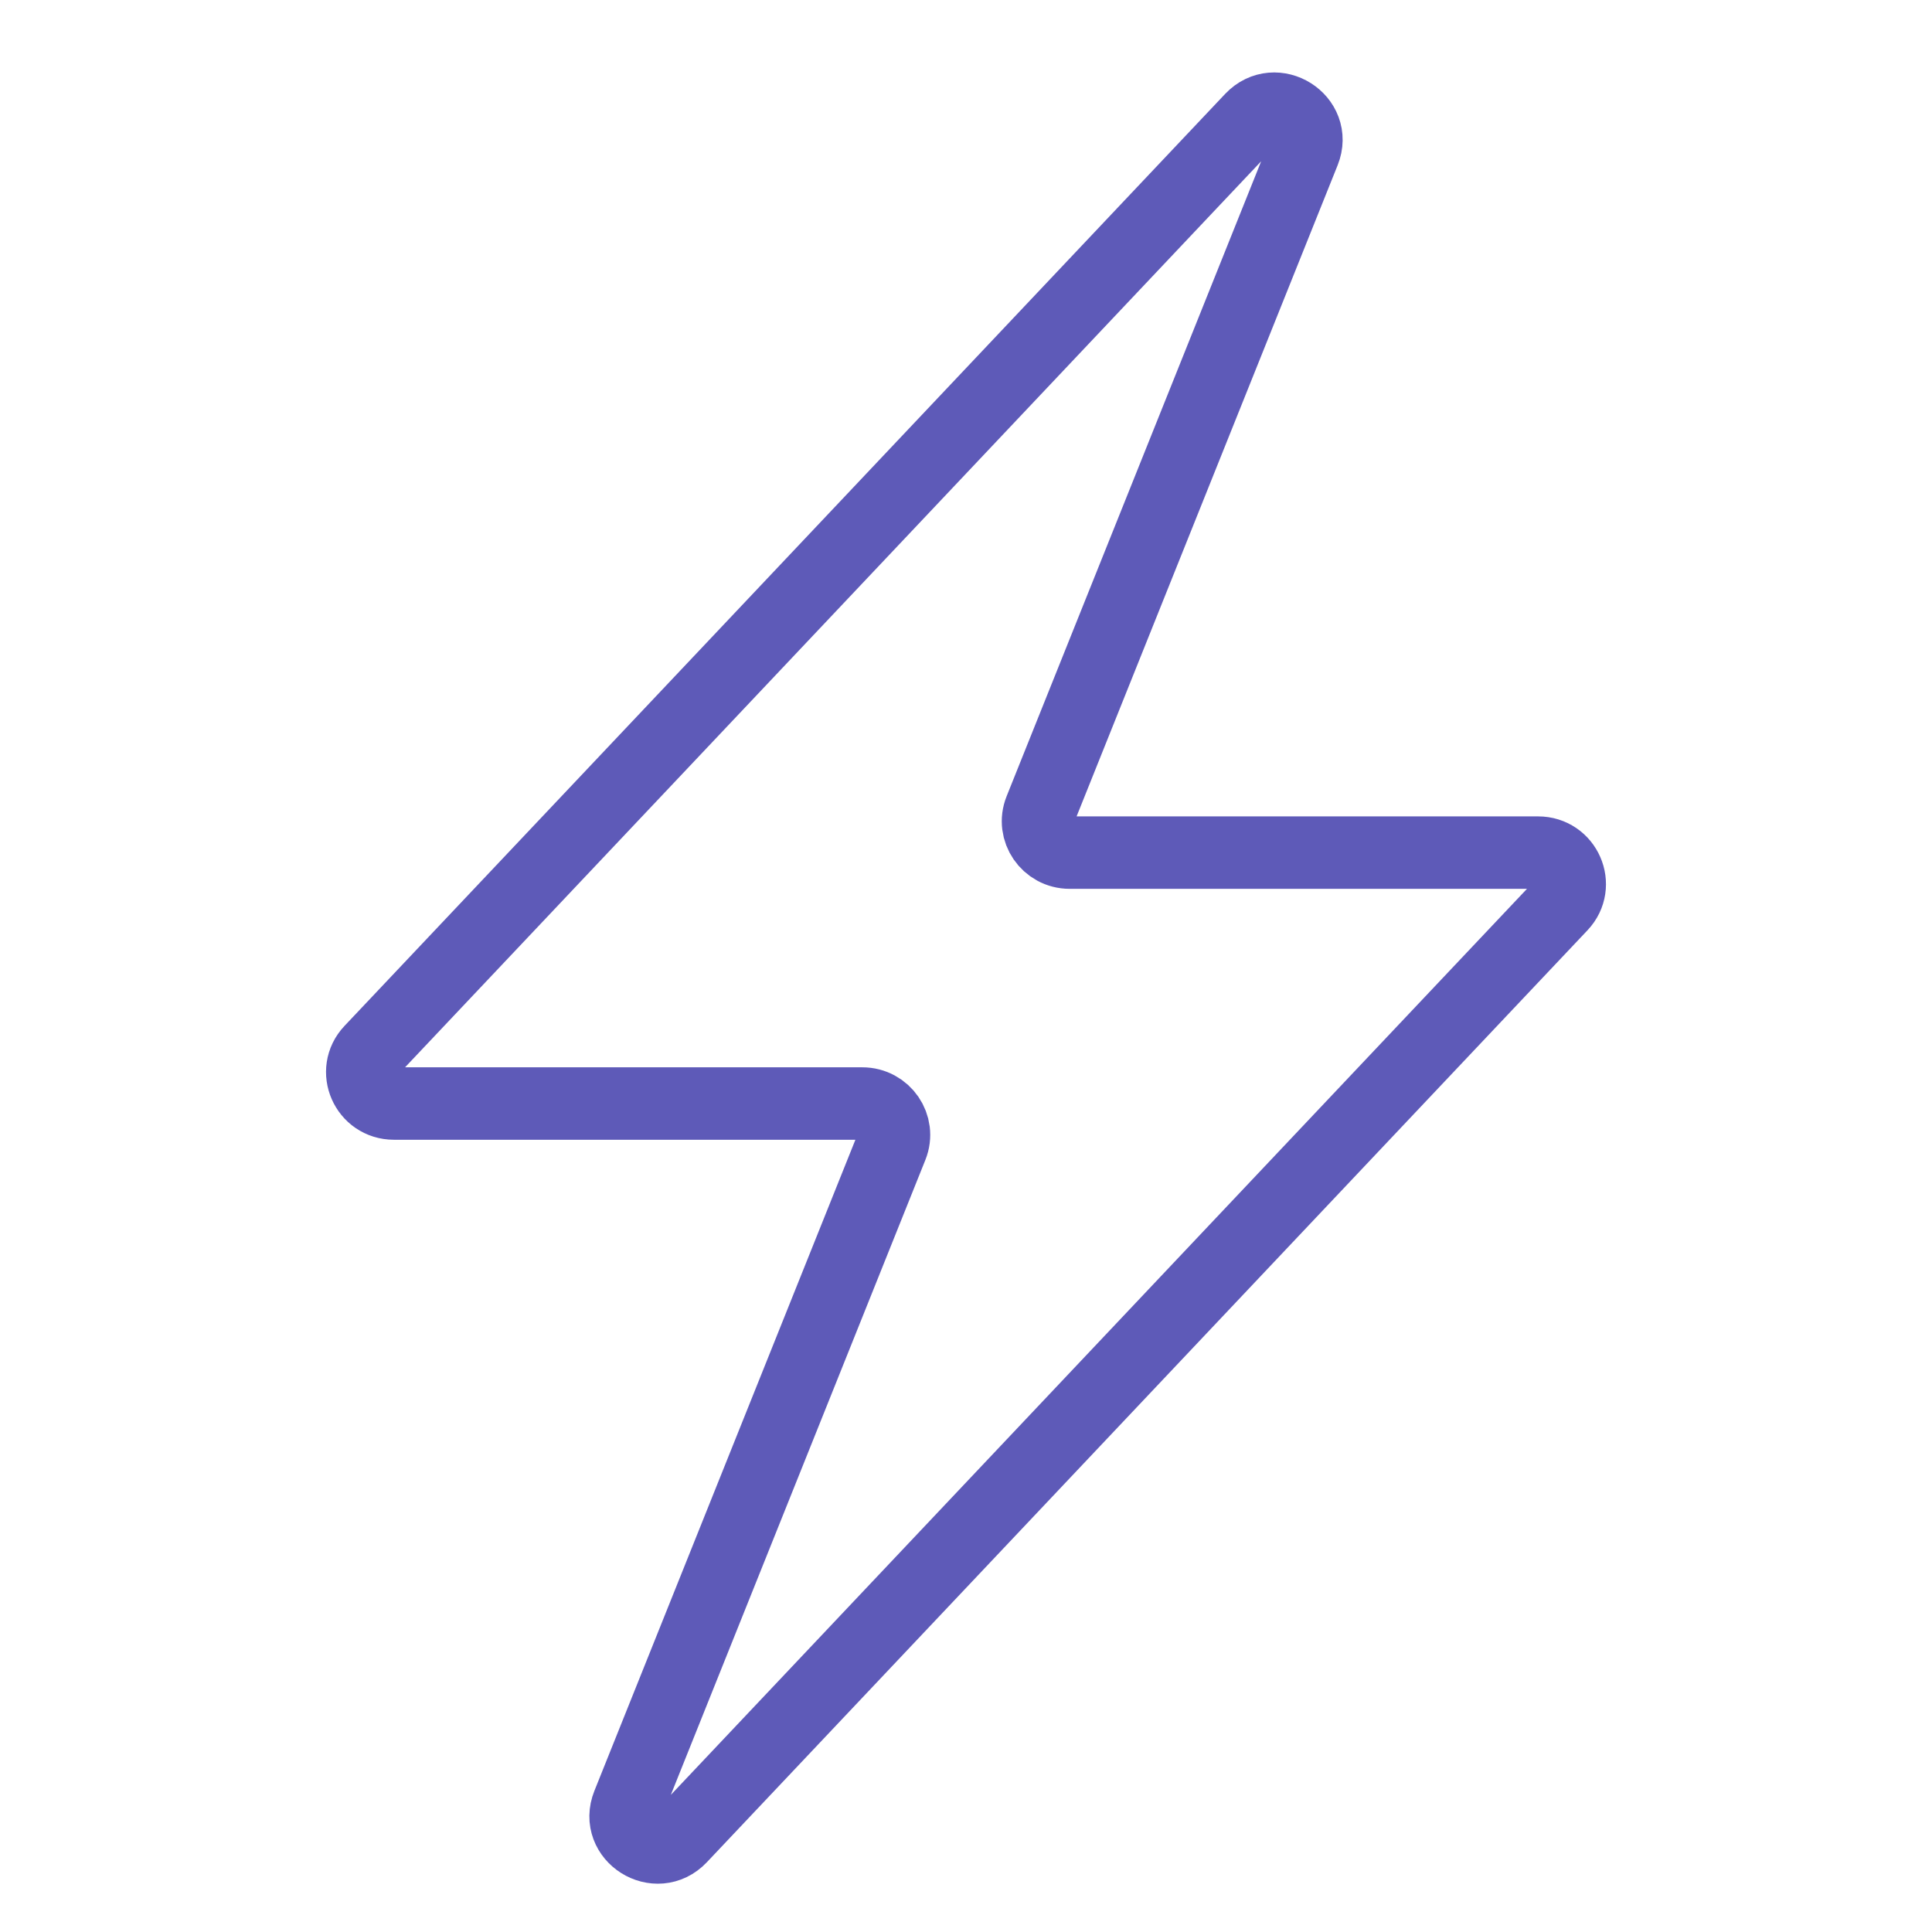 <svg width="80" height="80" viewBox="0 0 80 80" fill="none" xmlns="http://www.w3.org/2000/svg">
<path d="M43.075 33.527C42.733 34.38 43.368 35.305 44.294 35.305H63.687C64.834 35.305 65.427 36.662 64.644 37.491L28.18 76.08C27.19 77.127 25.47 76.046 26.005 74.713L36.925 47.473C37.267 46.62 36.632 45.695 35.706 45.695H16.314C15.166 45.695 14.572 44.338 15.357 43.509L51.82 4.92C52.81 3.873 54.53 4.954 53.995 6.287L43.075 33.527Z" stroke="#5E5AB8" stroke-width="3"/>
</svg>
